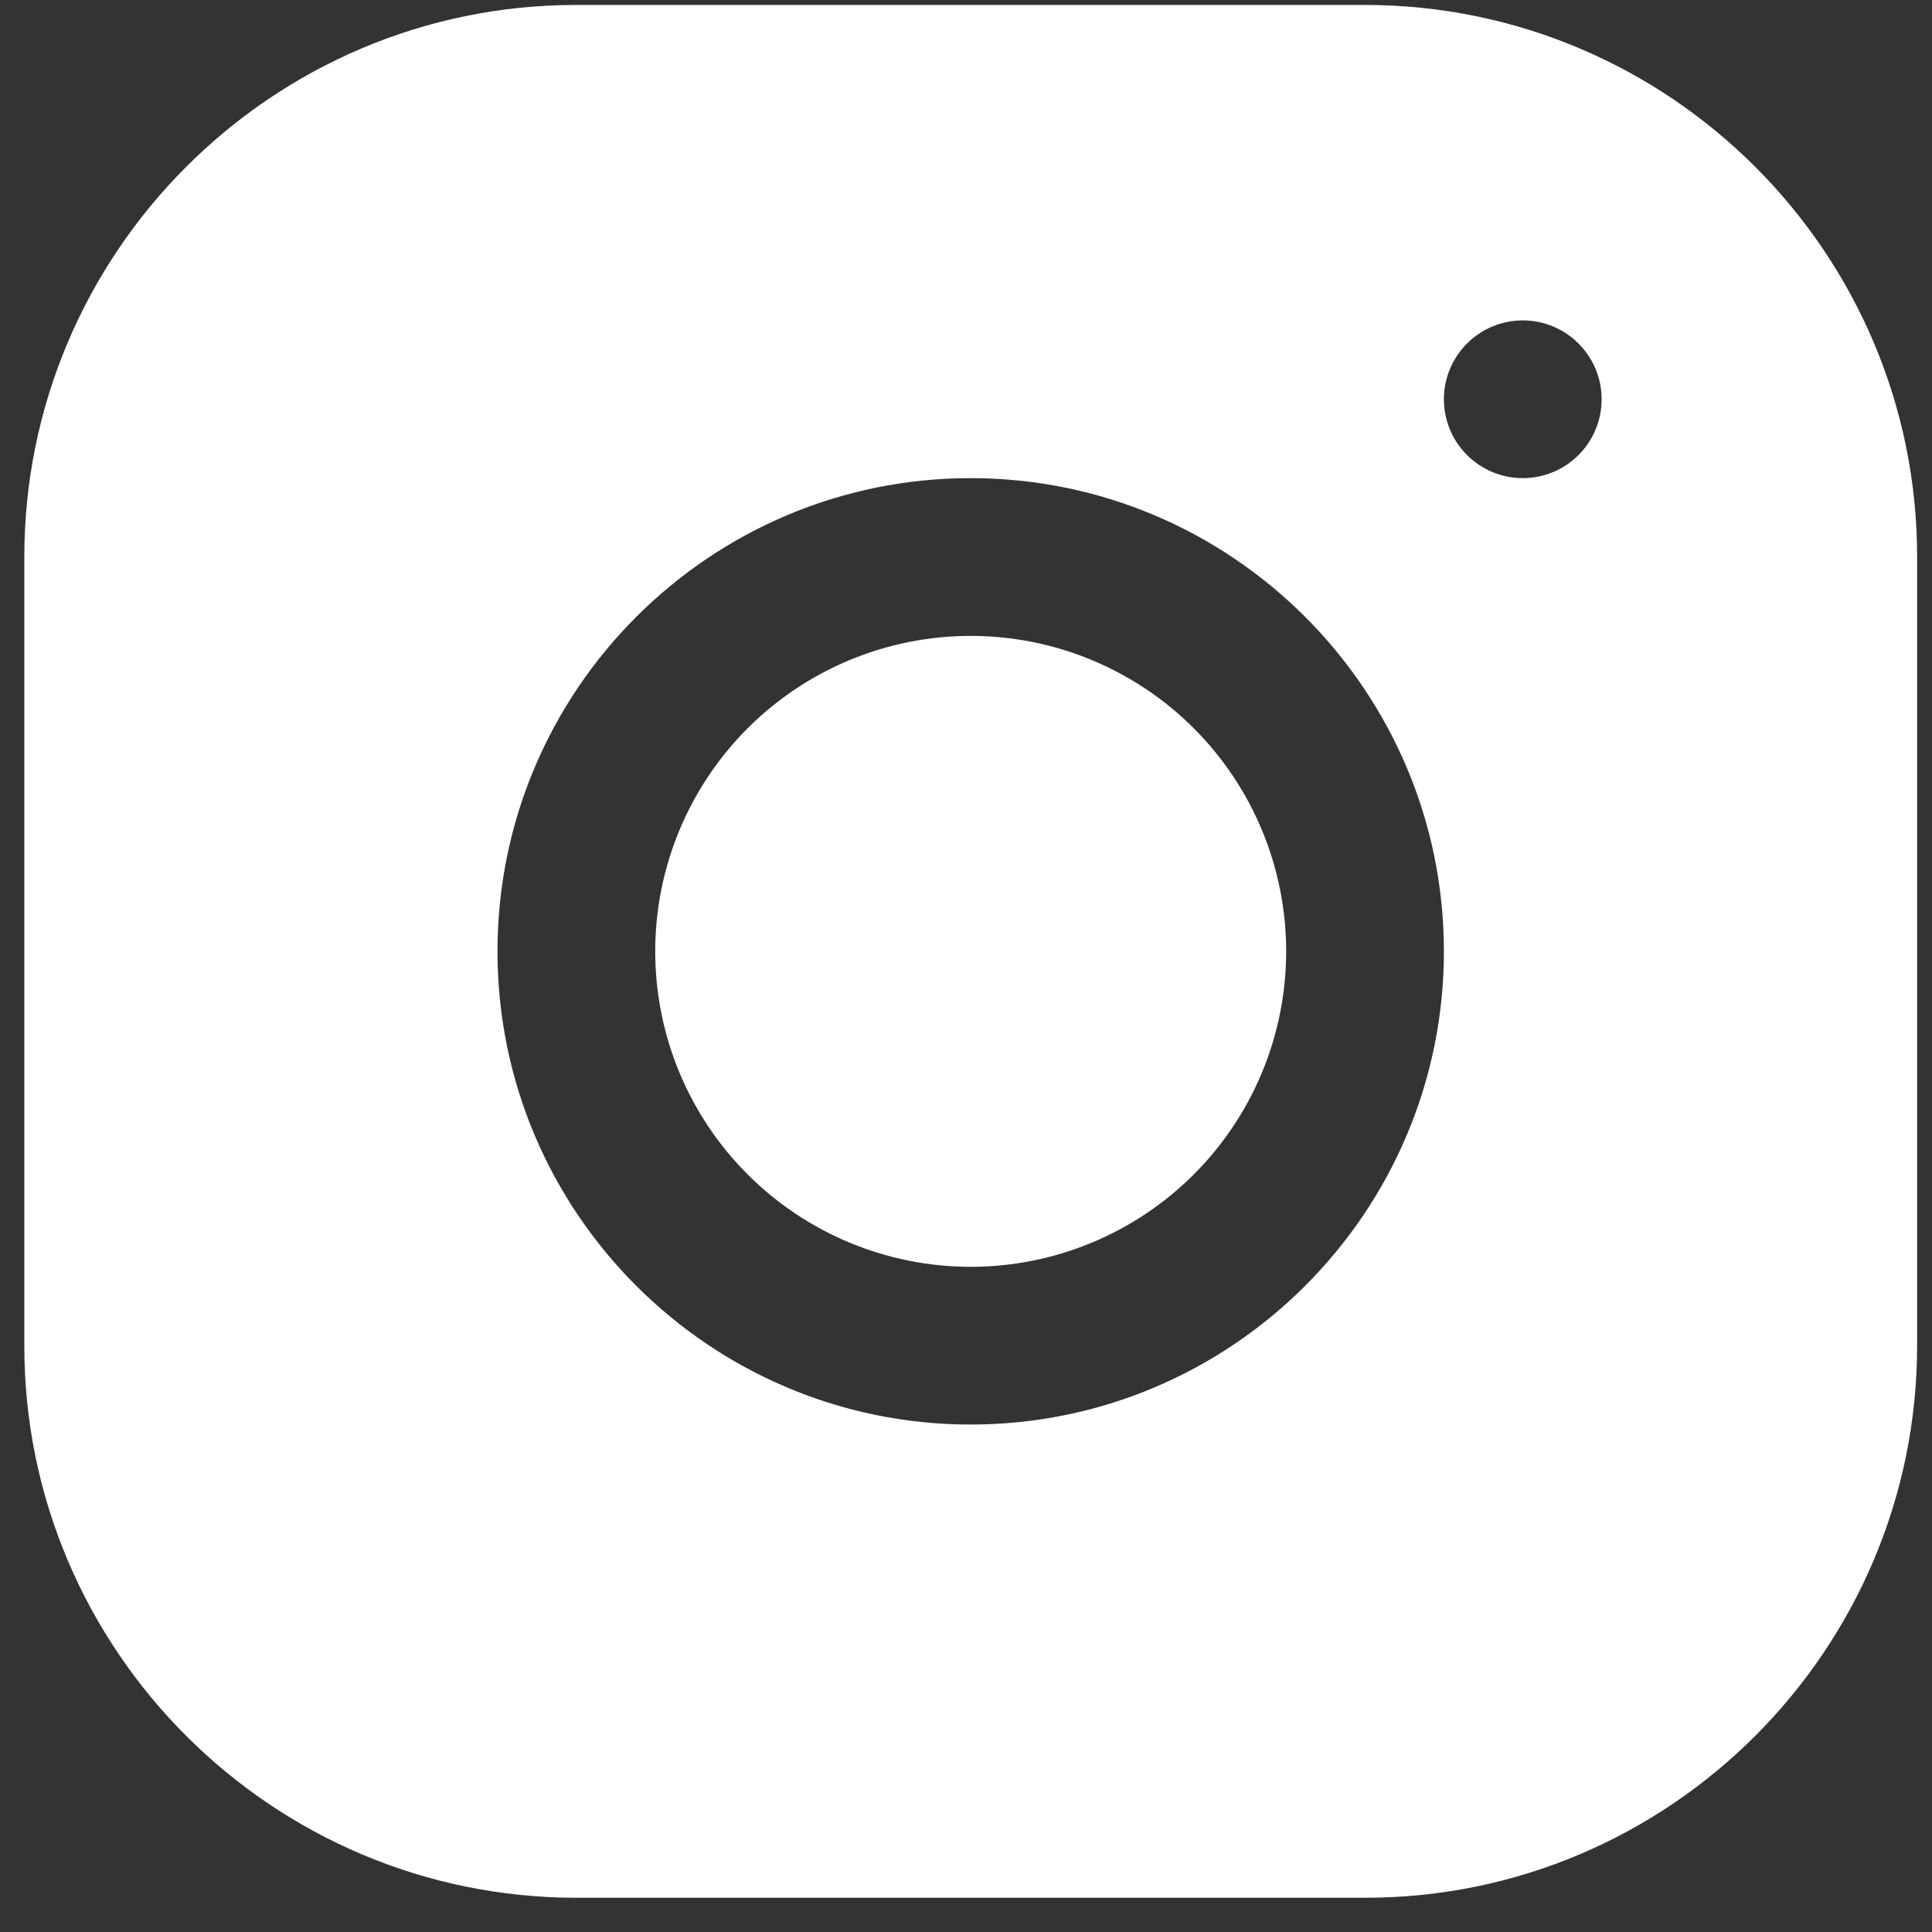 <svg width="50" height="50" viewBox="0 0 50 50" fill="none" xmlns="http://www.w3.org/2000/svg">
<rect x="0" y="0" width="50" height="50" fill="#333333" stroke="none"/>
<path d="M14.912 0.128C7.036 0.128 0.629 6.541 0.629 14.419V34.83C0.629 42.707 7.042 49.114 14.92 49.114H35.331C43.208 49.114 49.615 42.701 49.615 34.822V14.412C49.615 6.535 43.202 0.128 35.323 0.128H14.912ZM39.409 8.292C40.536 8.292 41.45 9.207 41.45 10.333C41.45 11.46 40.536 12.374 39.409 12.374C38.283 12.374 37.368 11.46 37.368 10.333C37.368 9.207 38.283 8.292 39.409 8.292ZM25.122 12.374C31.876 12.374 37.368 17.867 37.368 24.621C37.368 31.375 31.876 36.867 25.122 36.867C18.368 36.867 12.875 31.375 12.875 24.621C12.875 17.867 18.368 12.374 25.122 12.374ZM25.122 16.457C22.956 16.457 20.88 17.317 19.349 18.848C17.817 20.379 16.957 22.456 16.957 24.621C16.957 26.786 17.817 28.863 19.349 30.394C20.88 31.925 22.956 32.785 25.122 32.785C27.287 32.785 29.364 31.925 30.895 30.394C32.426 28.863 33.286 26.786 33.286 24.621C33.286 22.456 32.426 20.379 30.895 18.848C29.364 17.317 27.287 16.457 25.122 16.457Z" fill="white"/>
</svg>

